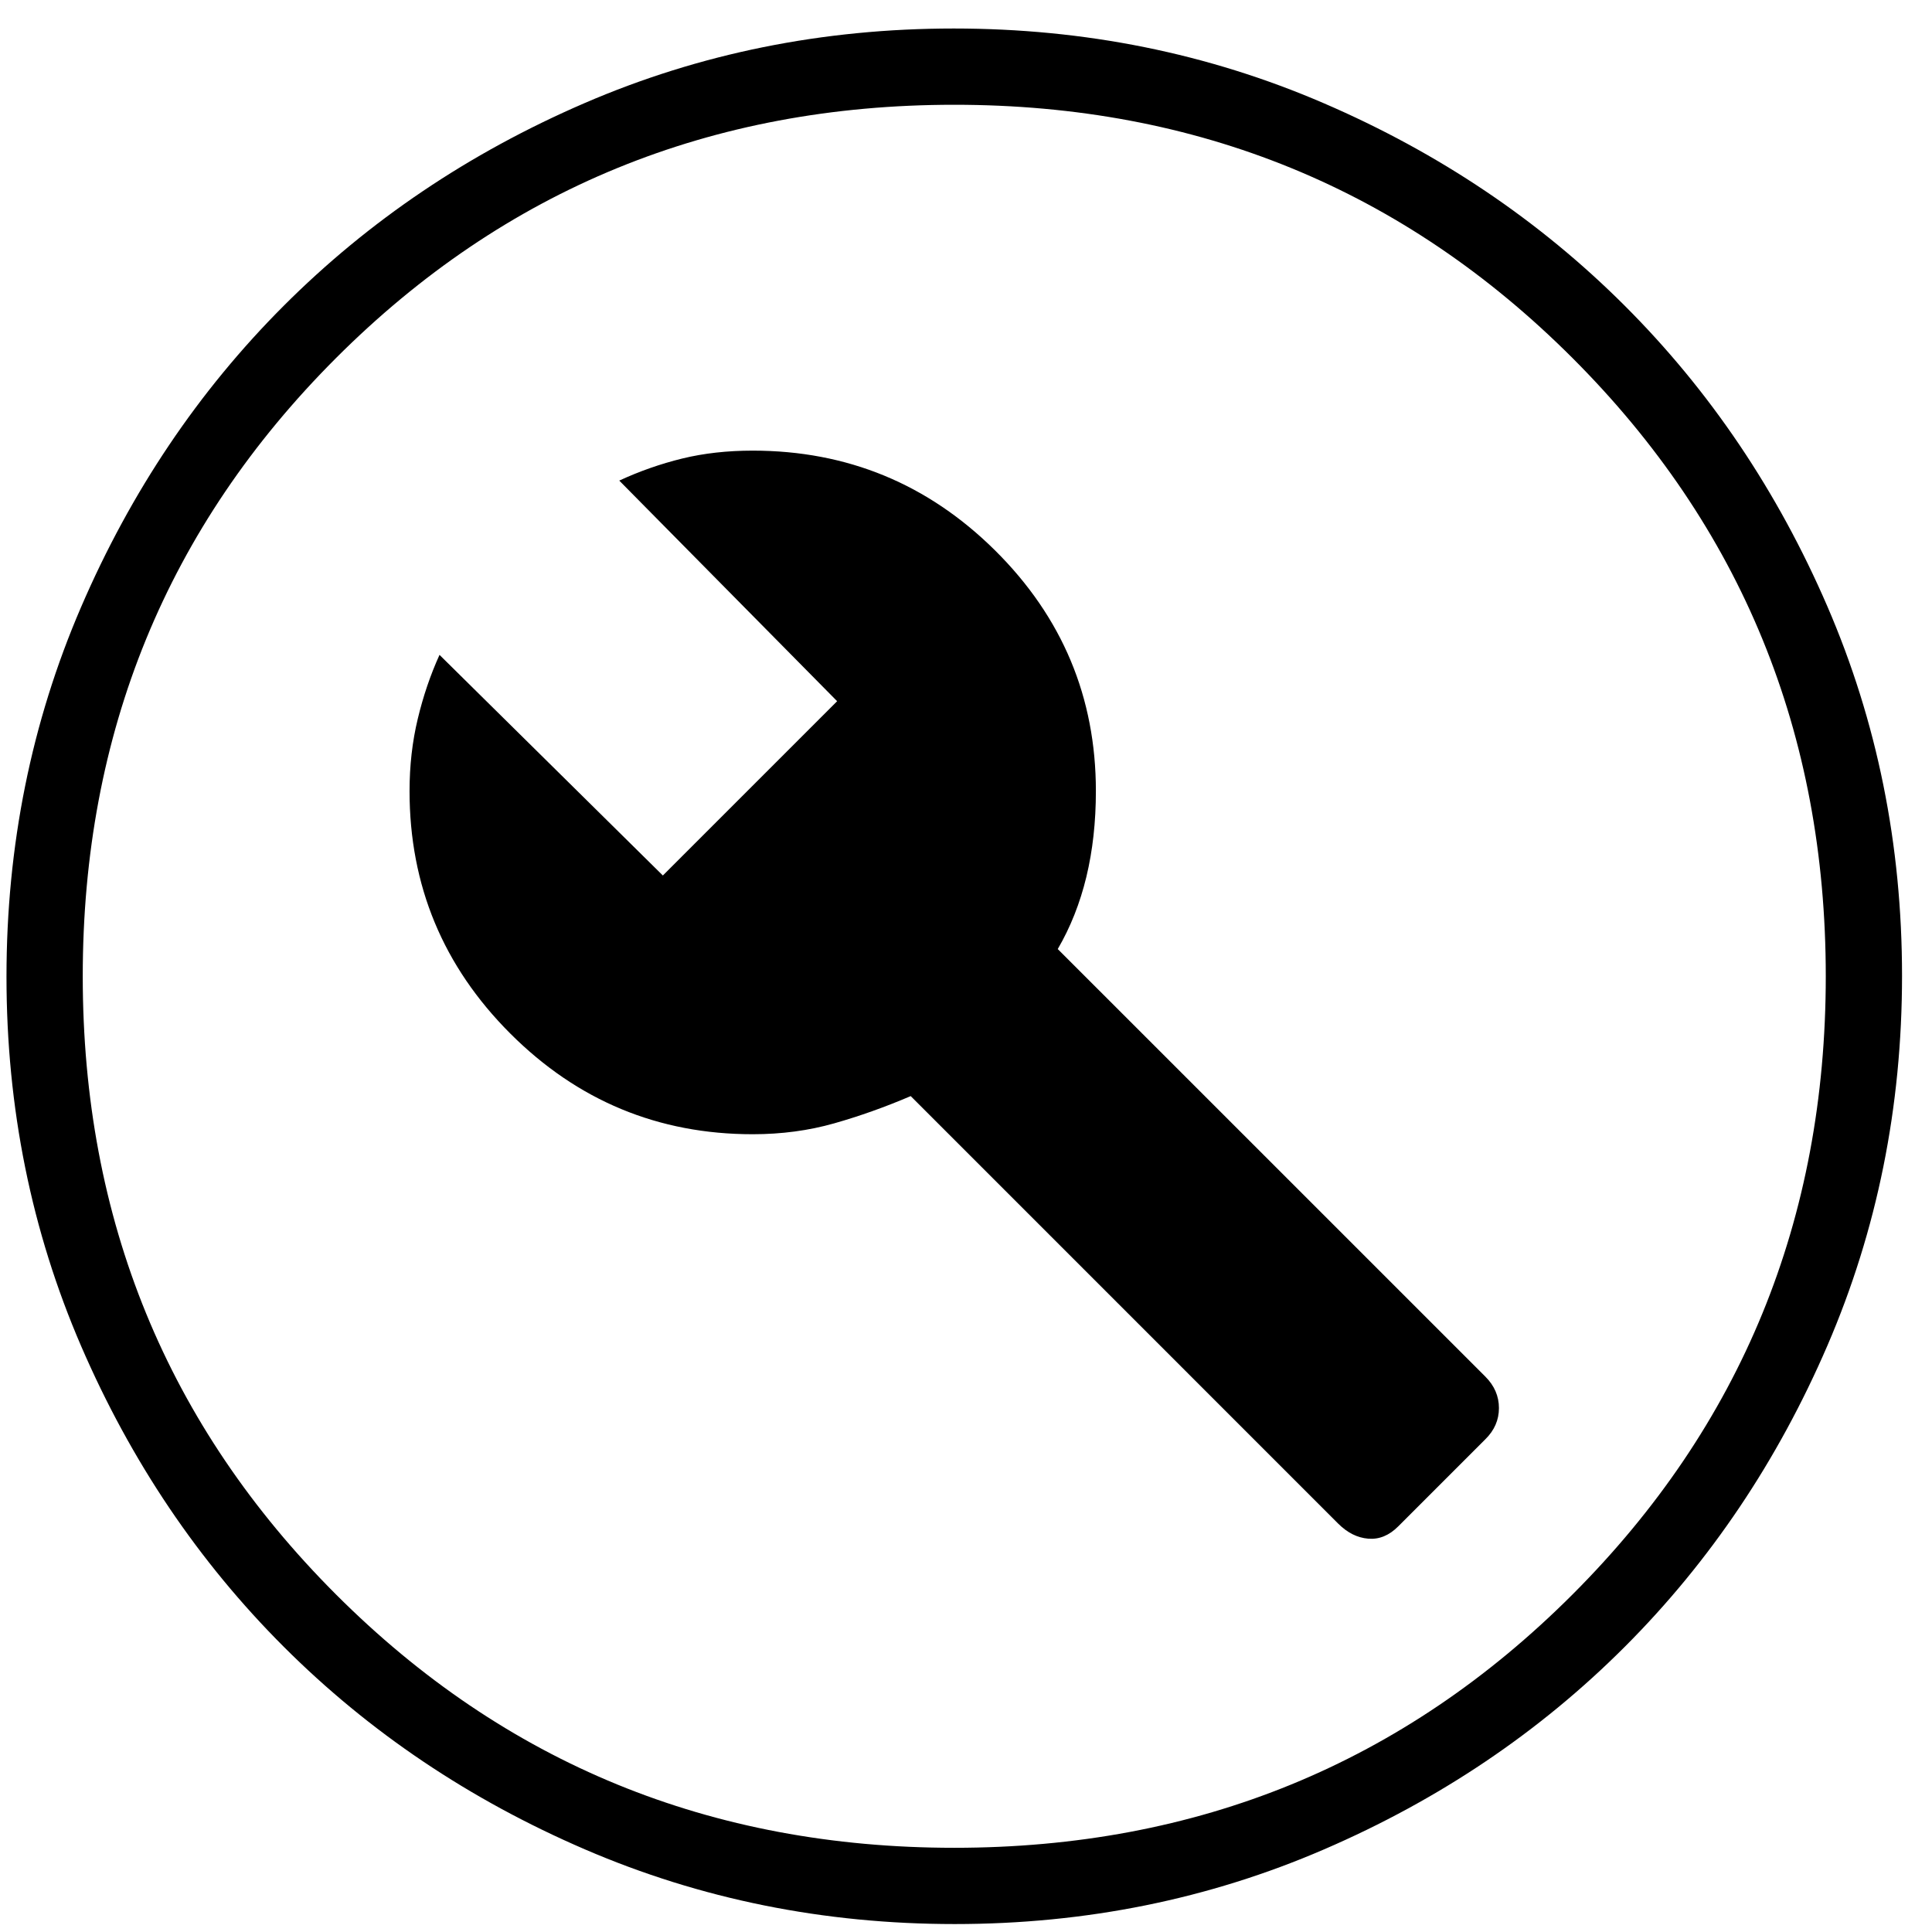 <?xml version="1.0" encoding="UTF-8"?> <svg xmlns="http://www.w3.org/2000/svg" width="53" height="53" viewBox="0 0 53 53" fill="none"><path d="M38.356 41.874L40.747 39.483C40.996 39.238 41.12 38.953 41.12 38.627C41.12 38.301 40.996 38.013 40.747 37.764L29.017 26.035C29.366 25.437 29.627 24.777 29.802 24.055C29.976 23.332 30.063 22.548 30.063 21.701C30.063 19.13 29.142 16.93 27.3 15.102C25.458 13.276 23.241 12.362 20.649 12.362C19.952 12.362 19.307 12.434 18.714 12.579C18.122 12.724 17.546 12.926 16.988 13.184L22.965 19.236L18.184 24.017L12.057 17.965C11.808 18.513 11.609 19.099 11.46 19.721C11.31 20.344 11.235 21.004 11.235 21.701C11.235 24.293 12.156 26.51 13.998 28.352C15.84 30.194 18.057 31.115 20.649 31.115C21.441 31.115 22.186 31.015 22.886 30.816C23.586 30.617 24.285 30.368 24.983 30.069L36.712 41.799C36.962 42.048 37.235 42.185 37.534 42.21C37.833 42.235 38.107 42.123 38.356 41.874ZM26.191 52.782C22.596 52.782 19.216 52.099 16.05 50.735C12.884 49.371 10.13 47.519 7.789 45.18C5.447 42.841 3.593 40.091 2.227 36.93C0.861 33.768 0.178 30.39 0.178 26.794C0.178 23.2 0.86 19.819 2.224 16.654C3.589 13.488 5.44 10.734 7.779 8.393C10.118 6.051 12.868 4.197 16.03 2.831C19.192 1.465 22.57 0.782 26.165 0.782C29.76 0.782 33.14 1.464 36.306 2.828C39.472 4.192 42.225 6.044 44.567 8.383C46.909 10.722 48.763 13.472 50.129 16.633C51.495 19.795 52.178 23.174 52.178 26.769C52.178 30.364 51.496 33.744 50.132 36.91C48.767 40.075 46.916 42.829 44.577 45.171C42.238 47.513 39.487 49.367 36.326 50.732C33.164 52.099 29.786 52.782 26.191 52.782ZM26.178 50.69C32.852 50.69 38.506 48.374 43.138 43.741C47.77 39.109 50.086 33.456 50.086 26.782C50.086 20.107 47.77 14.454 43.138 9.822C38.506 5.19 32.852 2.874 26.178 2.874C19.504 2.874 13.85 5.19 9.218 9.822C4.586 14.454 2.27 20.107 2.27 26.782C2.27 33.456 4.586 39.109 9.218 43.741C13.85 48.374 19.504 50.69 26.178 50.69Z" fill="black"></path></svg> 